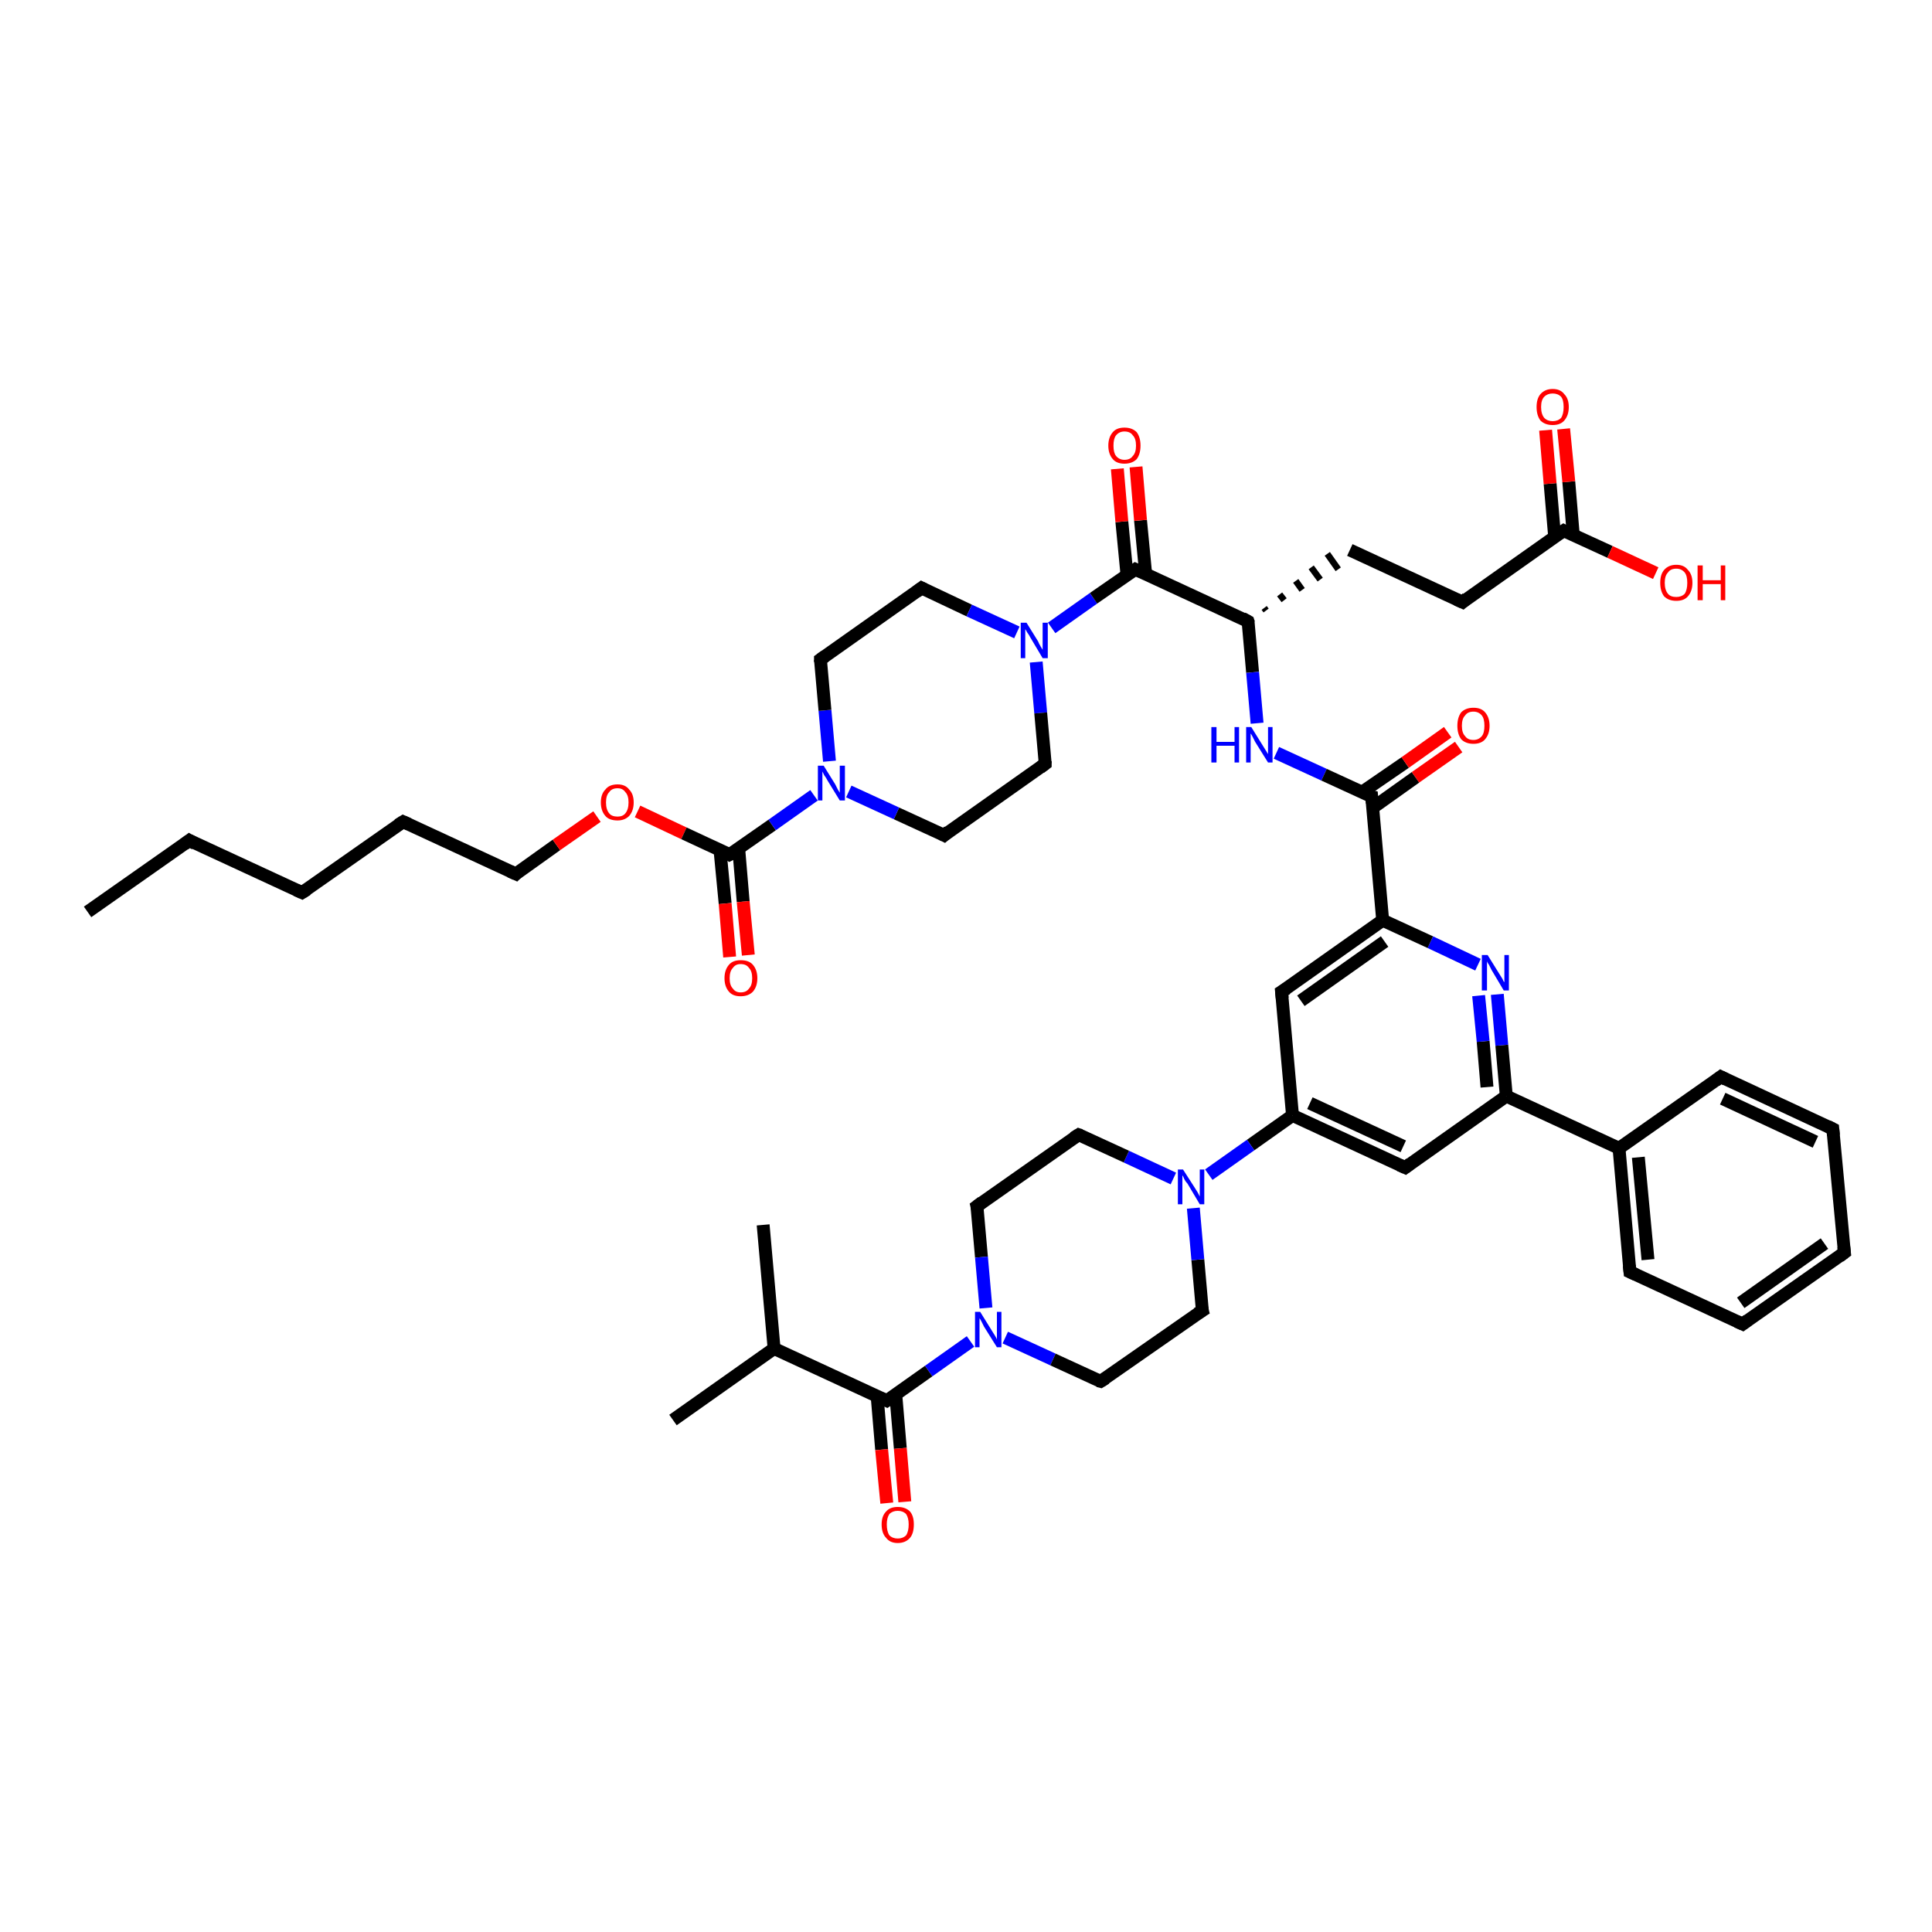 <?xml version='1.0' encoding='iso-8859-1'?>
<svg version='1.1' baseProfile='full'
              xmlns='http://www.w3.org/2000/svg'
                      xmlns:rdkit='http://www.rdkit.org/xml'
                      xmlns:xlink='http://www.w3.org/1999/xlink'
                  xml:space='preserve'
width='300px' height='300px' viewBox='0 0 300 300'>
<!-- END OF HEADER -->
<rect style='opacity:1.0;fill:#FFFFFF;stroke:none' width='300.0' height='300.0' x='0.0' y='0.0'> </rect>
<path class='bond-0 atom-0 atom-1' d='M 13.6,141.6 L 29.4,130.5' style='fill:none;fill-rule:evenodd;stroke:#000000;stroke-width:2.0px;stroke-linecap:butt;stroke-linejoin:miter;stroke-opacity:1' />
<path class='bond-1 atom-1 atom-2' d='M 29.4,130.5 L 46.9,138.6' style='fill:none;fill-rule:evenodd;stroke:#000000;stroke-width:2.0px;stroke-linecap:butt;stroke-linejoin:miter;stroke-opacity:1' />
<path class='bond-2 atom-2 atom-3' d='M 46.9,138.6 L 62.6,127.6' style='fill:none;fill-rule:evenodd;stroke:#000000;stroke-width:2.0px;stroke-linecap:butt;stroke-linejoin:miter;stroke-opacity:1' />
<path class='bond-3 atom-3 atom-4' d='M 62.6,127.6 L 80.1,135.7' style='fill:none;fill-rule:evenodd;stroke:#000000;stroke-width:2.0px;stroke-linecap:butt;stroke-linejoin:miter;stroke-opacity:1' />
<path class='bond-4 atom-4 atom-5' d='M 80.1,135.7 L 86.4,131.2' style='fill:none;fill-rule:evenodd;stroke:#000000;stroke-width:2.0px;stroke-linecap:butt;stroke-linejoin:miter;stroke-opacity:1' />
<path class='bond-4 atom-4 atom-5' d='M 86.4,131.2 L 92.7,126.8' style='fill:none;fill-rule:evenodd;stroke:#FF0000;stroke-width:2.0px;stroke-linecap:butt;stroke-linejoin:miter;stroke-opacity:1' />
<path class='bond-5 atom-5 atom-6' d='M 99.0,126.0 L 106.2,129.4' style='fill:none;fill-rule:evenodd;stroke:#FF0000;stroke-width:2.0px;stroke-linecap:butt;stroke-linejoin:miter;stroke-opacity:1' />
<path class='bond-5 atom-5 atom-6' d='M 106.2,129.4 L 113.3,132.7' style='fill:none;fill-rule:evenodd;stroke:#000000;stroke-width:2.0px;stroke-linecap:butt;stroke-linejoin:miter;stroke-opacity:1' />
<path class='bond-6 atom-6 atom-7' d='M 111.8,132.0 L 112.6,140.3' style='fill:none;fill-rule:evenodd;stroke:#000000;stroke-width:2.0px;stroke-linecap:butt;stroke-linejoin:miter;stroke-opacity:1' />
<path class='bond-6 atom-6 atom-7' d='M 112.6,140.3 L 113.3,148.6' style='fill:none;fill-rule:evenodd;stroke:#FF0000;stroke-width:2.0px;stroke-linecap:butt;stroke-linejoin:miter;stroke-opacity:1' />
<path class='bond-6 atom-6 atom-7' d='M 114.7,131.7 L 115.4,140.0' style='fill:none;fill-rule:evenodd;stroke:#000000;stroke-width:2.0px;stroke-linecap:butt;stroke-linejoin:miter;stroke-opacity:1' />
<path class='bond-6 atom-6 atom-7' d='M 115.4,140.0 L 116.2,148.3' style='fill:none;fill-rule:evenodd;stroke:#FF0000;stroke-width:2.0px;stroke-linecap:butt;stroke-linejoin:miter;stroke-opacity:1' />
<path class='bond-7 atom-6 atom-8' d='M 113.3,132.7 L 119.9,128.1' style='fill:none;fill-rule:evenodd;stroke:#000000;stroke-width:2.0px;stroke-linecap:butt;stroke-linejoin:miter;stroke-opacity:1' />
<path class='bond-7 atom-6 atom-8' d='M 119.9,128.1 L 126.4,123.5' style='fill:none;fill-rule:evenodd;stroke:#0000FF;stroke-width:2.0px;stroke-linecap:butt;stroke-linejoin:miter;stroke-opacity:1' />
<path class='bond-8 atom-8 atom-9' d='M 128.8,118.2 L 128.1,110.3' style='fill:none;fill-rule:evenodd;stroke:#0000FF;stroke-width:2.0px;stroke-linecap:butt;stroke-linejoin:miter;stroke-opacity:1' />
<path class='bond-8 atom-8 atom-9' d='M 128.1,110.3 L 127.4,102.4' style='fill:none;fill-rule:evenodd;stroke:#000000;stroke-width:2.0px;stroke-linecap:butt;stroke-linejoin:miter;stroke-opacity:1' />
<path class='bond-9 atom-9 atom-10' d='M 127.4,102.4 L 143.1,91.3' style='fill:none;fill-rule:evenodd;stroke:#000000;stroke-width:2.0px;stroke-linecap:butt;stroke-linejoin:miter;stroke-opacity:1' />
<path class='bond-10 atom-10 atom-11' d='M 143.1,91.3 L 150.5,94.8' style='fill:none;fill-rule:evenodd;stroke:#000000;stroke-width:2.0px;stroke-linecap:butt;stroke-linejoin:miter;stroke-opacity:1' />
<path class='bond-10 atom-10 atom-11' d='M 150.5,94.8 L 157.9,98.2' style='fill:none;fill-rule:evenodd;stroke:#0000FF;stroke-width:2.0px;stroke-linecap:butt;stroke-linejoin:miter;stroke-opacity:1' />
<path class='bond-11 atom-11 atom-12' d='M 160.9,102.8 L 161.6,110.7' style='fill:none;fill-rule:evenodd;stroke:#0000FF;stroke-width:2.0px;stroke-linecap:butt;stroke-linejoin:miter;stroke-opacity:1' />
<path class='bond-11 atom-11 atom-12' d='M 161.6,110.7 L 162.3,118.6' style='fill:none;fill-rule:evenodd;stroke:#000000;stroke-width:2.0px;stroke-linecap:butt;stroke-linejoin:miter;stroke-opacity:1' />
<path class='bond-12 atom-12 atom-13' d='M 162.3,118.6 L 146.6,129.7' style='fill:none;fill-rule:evenodd;stroke:#000000;stroke-width:2.0px;stroke-linecap:butt;stroke-linejoin:miter;stroke-opacity:1' />
<path class='bond-13 atom-11 atom-14' d='M 163.3,97.5 L 169.8,92.9' style='fill:none;fill-rule:evenodd;stroke:#0000FF;stroke-width:2.0px;stroke-linecap:butt;stroke-linejoin:miter;stroke-opacity:1' />
<path class='bond-13 atom-11 atom-14' d='M 169.8,92.9 L 176.3,88.4' style='fill:none;fill-rule:evenodd;stroke:#000000;stroke-width:2.0px;stroke-linecap:butt;stroke-linejoin:miter;stroke-opacity:1' />
<path class='bond-14 atom-14 atom-15' d='M 177.9,89.1 L 177.1,80.8' style='fill:none;fill-rule:evenodd;stroke:#000000;stroke-width:2.0px;stroke-linecap:butt;stroke-linejoin:miter;stroke-opacity:1' />
<path class='bond-14 atom-14 atom-15' d='M 177.1,80.8 L 176.4,72.5' style='fill:none;fill-rule:evenodd;stroke:#FF0000;stroke-width:2.0px;stroke-linecap:butt;stroke-linejoin:miter;stroke-opacity:1' />
<path class='bond-14 atom-14 atom-15' d='M 175.0,89.3 L 174.2,81.0' style='fill:none;fill-rule:evenodd;stroke:#000000;stroke-width:2.0px;stroke-linecap:butt;stroke-linejoin:miter;stroke-opacity:1' />
<path class='bond-14 atom-14 atom-15' d='M 174.2,81.0 L 173.5,72.8' style='fill:none;fill-rule:evenodd;stroke:#FF0000;stroke-width:2.0px;stroke-linecap:butt;stroke-linejoin:miter;stroke-opacity:1' />
<path class='bond-15 atom-14 atom-16' d='M 176.3,88.4 L 193.8,96.5' style='fill:none;fill-rule:evenodd;stroke:#000000;stroke-width:2.0px;stroke-linecap:butt;stroke-linejoin:miter;stroke-opacity:1' />
<path class='bond-16 atom-16 atom-17' d='M 196.6,94.8 L 196.3,94.4' style='fill:none;fill-rule:evenodd;stroke:#000000;stroke-width:1.0px;stroke-linecap:butt;stroke-linejoin:miter;stroke-opacity:1' />
<path class='bond-16 atom-16 atom-17' d='M 199.4,93.2 L 198.7,92.3' style='fill:none;fill-rule:evenodd;stroke:#000000;stroke-width:1.0px;stroke-linecap:butt;stroke-linejoin:miter;stroke-opacity:1' />
<path class='bond-16 atom-16 atom-17' d='M 202.2,91.6 L 201.2,90.2' style='fill:none;fill-rule:evenodd;stroke:#000000;stroke-width:1.0px;stroke-linecap:butt;stroke-linejoin:miter;stroke-opacity:1' />
<path class='bond-16 atom-16 atom-17' d='M 205.0,90.0 L 203.6,88.1' style='fill:none;fill-rule:evenodd;stroke:#000000;stroke-width:1.0px;stroke-linecap:butt;stroke-linejoin:miter;stroke-opacity:1' />
<path class='bond-16 atom-16 atom-17' d='M 207.8,88.4 L 206.1,86.0' style='fill:none;fill-rule:evenodd;stroke:#000000;stroke-width:1.0px;stroke-linecap:butt;stroke-linejoin:miter;stroke-opacity:1' />
<path class='bond-17 atom-17 atom-18' d='M 209.6,85.4 L 227.1,93.5' style='fill:none;fill-rule:evenodd;stroke:#000000;stroke-width:2.0px;stroke-linecap:butt;stroke-linejoin:miter;stroke-opacity:1' />
<path class='bond-18 atom-18 atom-19' d='M 227.1,93.5 L 242.8,82.4' style='fill:none;fill-rule:evenodd;stroke:#000000;stroke-width:2.0px;stroke-linecap:butt;stroke-linejoin:miter;stroke-opacity:1' />
<path class='bond-19 atom-19 atom-20' d='M 242.8,82.4 L 250.0,85.7' style='fill:none;fill-rule:evenodd;stroke:#000000;stroke-width:2.0px;stroke-linecap:butt;stroke-linejoin:miter;stroke-opacity:1' />
<path class='bond-19 atom-19 atom-20' d='M 250.0,85.7 L 257.1,89.0' style='fill:none;fill-rule:evenodd;stroke:#FF0000;stroke-width:2.0px;stroke-linecap:butt;stroke-linejoin:miter;stroke-opacity:1' />
<path class='bond-20 atom-19 atom-21' d='M 244.3,83.1 L 243.6,74.8' style='fill:none;fill-rule:evenodd;stroke:#000000;stroke-width:2.0px;stroke-linecap:butt;stroke-linejoin:miter;stroke-opacity:1' />
<path class='bond-20 atom-19 atom-21' d='M 243.6,74.8 L 242.8,66.6' style='fill:none;fill-rule:evenodd;stroke:#FF0000;stroke-width:2.0px;stroke-linecap:butt;stroke-linejoin:miter;stroke-opacity:1' />
<path class='bond-20 atom-19 atom-21' d='M 241.4,83.3 L 240.7,75.1' style='fill:none;fill-rule:evenodd;stroke:#000000;stroke-width:2.0px;stroke-linecap:butt;stroke-linejoin:miter;stroke-opacity:1' />
<path class='bond-20 atom-19 atom-21' d='M 240.7,75.1 L 240.0,66.8' style='fill:none;fill-rule:evenodd;stroke:#FF0000;stroke-width:2.0px;stroke-linecap:butt;stroke-linejoin:miter;stroke-opacity:1' />
<path class='bond-21 atom-16 atom-22' d='M 193.8,96.5 L 194.5,104.4' style='fill:none;fill-rule:evenodd;stroke:#000000;stroke-width:2.0px;stroke-linecap:butt;stroke-linejoin:miter;stroke-opacity:1' />
<path class='bond-21 atom-16 atom-22' d='M 194.5,104.4 L 195.2,112.3' style='fill:none;fill-rule:evenodd;stroke:#0000FF;stroke-width:2.0px;stroke-linecap:butt;stroke-linejoin:miter;stroke-opacity:1' />
<path class='bond-22 atom-22 atom-23' d='M 198.2,116.9 L 205.6,120.3' style='fill:none;fill-rule:evenodd;stroke:#0000FF;stroke-width:2.0px;stroke-linecap:butt;stroke-linejoin:miter;stroke-opacity:1' />
<path class='bond-22 atom-22 atom-23' d='M 205.6,120.3 L 213.0,123.7' style='fill:none;fill-rule:evenodd;stroke:#000000;stroke-width:2.0px;stroke-linecap:butt;stroke-linejoin:miter;stroke-opacity:1' />
<path class='bond-23 atom-23 atom-24' d='M 213.2,125.4 L 219.8,120.7' style='fill:none;fill-rule:evenodd;stroke:#000000;stroke-width:2.0px;stroke-linecap:butt;stroke-linejoin:miter;stroke-opacity:1' />
<path class='bond-23 atom-23 atom-24' d='M 219.8,120.7 L 226.5,116.0' style='fill:none;fill-rule:evenodd;stroke:#FF0000;stroke-width:2.0px;stroke-linecap:butt;stroke-linejoin:miter;stroke-opacity:1' />
<path class='bond-23 atom-23 atom-24' d='M 211.5,123.0 L 218.2,118.4' style='fill:none;fill-rule:evenodd;stroke:#000000;stroke-width:2.0px;stroke-linecap:butt;stroke-linejoin:miter;stroke-opacity:1' />
<path class='bond-23 atom-23 atom-24' d='M 218.2,118.4 L 224.8,113.7' style='fill:none;fill-rule:evenodd;stroke:#FF0000;stroke-width:2.0px;stroke-linecap:butt;stroke-linejoin:miter;stroke-opacity:1' />
<path class='bond-24 atom-23 atom-25' d='M 213.0,123.7 L 214.7,142.9' style='fill:none;fill-rule:evenodd;stroke:#000000;stroke-width:2.0px;stroke-linecap:butt;stroke-linejoin:miter;stroke-opacity:1' />
<path class='bond-25 atom-25 atom-26' d='M 214.7,142.9 L 199.0,154.0' style='fill:none;fill-rule:evenodd;stroke:#000000;stroke-width:2.0px;stroke-linecap:butt;stroke-linejoin:miter;stroke-opacity:1' />
<path class='bond-25 atom-25 atom-26' d='M 215.0,146.2 L 202.0,155.4' style='fill:none;fill-rule:evenodd;stroke:#000000;stroke-width:2.0px;stroke-linecap:butt;stroke-linejoin:miter;stroke-opacity:1' />
<path class='bond-26 atom-26 atom-27' d='M 199.0,154.0 L 200.7,173.2' style='fill:none;fill-rule:evenodd;stroke:#000000;stroke-width:2.0px;stroke-linecap:butt;stroke-linejoin:miter;stroke-opacity:1' />
<path class='bond-27 atom-27 atom-28' d='M 200.7,173.2 L 218.2,181.3' style='fill:none;fill-rule:evenodd;stroke:#000000;stroke-width:2.0px;stroke-linecap:butt;stroke-linejoin:miter;stroke-opacity:1' />
<path class='bond-27 atom-27 atom-28' d='M 203.4,171.3 L 217.9,178.0' style='fill:none;fill-rule:evenodd;stroke:#000000;stroke-width:2.0px;stroke-linecap:butt;stroke-linejoin:miter;stroke-opacity:1' />
<path class='bond-28 atom-28 atom-29' d='M 218.2,181.3 L 233.9,170.2' style='fill:none;fill-rule:evenodd;stroke:#000000;stroke-width:2.0px;stroke-linecap:butt;stroke-linejoin:miter;stroke-opacity:1' />
<path class='bond-29 atom-29 atom-30' d='M 233.9,170.2 L 233.2,162.3' style='fill:none;fill-rule:evenodd;stroke:#000000;stroke-width:2.0px;stroke-linecap:butt;stroke-linejoin:miter;stroke-opacity:1' />
<path class='bond-29 atom-29 atom-30' d='M 233.2,162.3 L 232.5,154.4' style='fill:none;fill-rule:evenodd;stroke:#0000FF;stroke-width:2.0px;stroke-linecap:butt;stroke-linejoin:miter;stroke-opacity:1' />
<path class='bond-29 atom-29 atom-30' d='M 230.9,168.8 L 230.3,161.7' style='fill:none;fill-rule:evenodd;stroke:#000000;stroke-width:2.0px;stroke-linecap:butt;stroke-linejoin:miter;stroke-opacity:1' />
<path class='bond-29 atom-29 atom-30' d='M 230.3,161.7 L 229.6,154.6' style='fill:none;fill-rule:evenodd;stroke:#0000FF;stroke-width:2.0px;stroke-linecap:butt;stroke-linejoin:miter;stroke-opacity:1' />
<path class='bond-30 atom-29 atom-31' d='M 233.9,170.2 L 251.4,178.3' style='fill:none;fill-rule:evenodd;stroke:#000000;stroke-width:2.0px;stroke-linecap:butt;stroke-linejoin:miter;stroke-opacity:1' />
<path class='bond-31 atom-31 atom-32' d='M 251.4,178.3 L 253.1,197.5' style='fill:none;fill-rule:evenodd;stroke:#000000;stroke-width:2.0px;stroke-linecap:butt;stroke-linejoin:miter;stroke-opacity:1' />
<path class='bond-31 atom-31 atom-32' d='M 254.4,179.7 L 255.9,195.6' style='fill:none;fill-rule:evenodd;stroke:#000000;stroke-width:2.0px;stroke-linecap:butt;stroke-linejoin:miter;stroke-opacity:1' />
<path class='bond-32 atom-32 atom-33' d='M 253.1,197.5 L 270.6,205.6' style='fill:none;fill-rule:evenodd;stroke:#000000;stroke-width:2.0px;stroke-linecap:butt;stroke-linejoin:miter;stroke-opacity:1' />
<path class='bond-33 atom-33 atom-34' d='M 270.6,205.6 L 286.4,194.5' style='fill:none;fill-rule:evenodd;stroke:#000000;stroke-width:2.0px;stroke-linecap:butt;stroke-linejoin:miter;stroke-opacity:1' />
<path class='bond-33 atom-33 atom-34' d='M 270.3,202.3 L 283.3,193.1' style='fill:none;fill-rule:evenodd;stroke:#000000;stroke-width:2.0px;stroke-linecap:butt;stroke-linejoin:miter;stroke-opacity:1' />
<path class='bond-34 atom-34 atom-35' d='M 286.4,194.5 L 284.6,175.3' style='fill:none;fill-rule:evenodd;stroke:#000000;stroke-width:2.0px;stroke-linecap:butt;stroke-linejoin:miter;stroke-opacity:1' />
<path class='bond-35 atom-35 atom-36' d='M 284.6,175.3 L 267.2,167.2' style='fill:none;fill-rule:evenodd;stroke:#000000;stroke-width:2.0px;stroke-linecap:butt;stroke-linejoin:miter;stroke-opacity:1' />
<path class='bond-35 atom-35 atom-36' d='M 281.9,177.3 L 267.5,170.6' style='fill:none;fill-rule:evenodd;stroke:#000000;stroke-width:2.0px;stroke-linecap:butt;stroke-linejoin:miter;stroke-opacity:1' />
<path class='bond-36 atom-27 atom-37' d='M 200.7,173.2 L 194.2,177.8' style='fill:none;fill-rule:evenodd;stroke:#000000;stroke-width:2.0px;stroke-linecap:butt;stroke-linejoin:miter;stroke-opacity:1' />
<path class='bond-36 atom-27 atom-37' d='M 194.2,177.8 L 187.7,182.4' style='fill:none;fill-rule:evenodd;stroke:#0000FF;stroke-width:2.0px;stroke-linecap:butt;stroke-linejoin:miter;stroke-opacity:1' />
<path class='bond-37 atom-37 atom-38' d='M 182.2,183.0 L 174.9,179.6' style='fill:none;fill-rule:evenodd;stroke:#0000FF;stroke-width:2.0px;stroke-linecap:butt;stroke-linejoin:miter;stroke-opacity:1' />
<path class='bond-37 atom-37 atom-38' d='M 174.9,179.6 L 167.5,176.2' style='fill:none;fill-rule:evenodd;stroke:#000000;stroke-width:2.0px;stroke-linecap:butt;stroke-linejoin:miter;stroke-opacity:1' />
<path class='bond-38 atom-38 atom-39' d='M 167.5,176.2 L 151.7,187.3' style='fill:none;fill-rule:evenodd;stroke:#000000;stroke-width:2.0px;stroke-linecap:butt;stroke-linejoin:miter;stroke-opacity:1' />
<path class='bond-39 atom-39 atom-40' d='M 151.7,187.3 L 152.4,195.2' style='fill:none;fill-rule:evenodd;stroke:#000000;stroke-width:2.0px;stroke-linecap:butt;stroke-linejoin:miter;stroke-opacity:1' />
<path class='bond-39 atom-39 atom-40' d='M 152.4,195.2 L 153.1,203.1' style='fill:none;fill-rule:evenodd;stroke:#0000FF;stroke-width:2.0px;stroke-linecap:butt;stroke-linejoin:miter;stroke-opacity:1' />
<path class='bond-40 atom-40 atom-41' d='M 156.1,207.7 L 163.5,211.1' style='fill:none;fill-rule:evenodd;stroke:#0000FF;stroke-width:2.0px;stroke-linecap:butt;stroke-linejoin:miter;stroke-opacity:1' />
<path class='bond-40 atom-40 atom-41' d='M 163.5,211.1 L 170.9,214.5' style='fill:none;fill-rule:evenodd;stroke:#000000;stroke-width:2.0px;stroke-linecap:butt;stroke-linejoin:miter;stroke-opacity:1' />
<path class='bond-41 atom-41 atom-42' d='M 170.9,214.5 L 186.7,203.5' style='fill:none;fill-rule:evenodd;stroke:#000000;stroke-width:2.0px;stroke-linecap:butt;stroke-linejoin:miter;stroke-opacity:1' />
<path class='bond-42 atom-40 atom-43' d='M 150.7,208.3 L 144.2,212.9' style='fill:none;fill-rule:evenodd;stroke:#0000FF;stroke-width:2.0px;stroke-linecap:butt;stroke-linejoin:miter;stroke-opacity:1' />
<path class='bond-42 atom-40 atom-43' d='M 144.2,212.9 L 137.7,217.5' style='fill:none;fill-rule:evenodd;stroke:#000000;stroke-width:2.0px;stroke-linecap:butt;stroke-linejoin:miter;stroke-opacity:1' />
<path class='bond-43 atom-43 atom-44' d='M 136.2,216.8 L 136.9,225.1' style='fill:none;fill-rule:evenodd;stroke:#000000;stroke-width:2.0px;stroke-linecap:butt;stroke-linejoin:miter;stroke-opacity:1' />
<path class='bond-43 atom-43 atom-44' d='M 136.9,225.1 L 137.7,233.4' style='fill:none;fill-rule:evenodd;stroke:#FF0000;stroke-width:2.0px;stroke-linecap:butt;stroke-linejoin:miter;stroke-opacity:1' />
<path class='bond-43 atom-43 atom-44' d='M 139.1,216.6 L 139.8,224.9' style='fill:none;fill-rule:evenodd;stroke:#000000;stroke-width:2.0px;stroke-linecap:butt;stroke-linejoin:miter;stroke-opacity:1' />
<path class='bond-43 atom-43 atom-44' d='M 139.8,224.9 L 140.5,233.2' style='fill:none;fill-rule:evenodd;stroke:#FF0000;stroke-width:2.0px;stroke-linecap:butt;stroke-linejoin:miter;stroke-opacity:1' />
<path class='bond-44 atom-43 atom-45' d='M 137.7,217.5 L 120.2,209.4' style='fill:none;fill-rule:evenodd;stroke:#000000;stroke-width:2.0px;stroke-linecap:butt;stroke-linejoin:miter;stroke-opacity:1' />
<path class='bond-45 atom-45 atom-46' d='M 120.2,209.4 L 104.5,220.5' style='fill:none;fill-rule:evenodd;stroke:#000000;stroke-width:2.0px;stroke-linecap:butt;stroke-linejoin:miter;stroke-opacity:1' />
<path class='bond-46 atom-45 atom-47' d='M 120.2,209.4 L 118.5,190.2' style='fill:none;fill-rule:evenodd;stroke:#000000;stroke-width:2.0px;stroke-linecap:butt;stroke-linejoin:miter;stroke-opacity:1' />
<path class='bond-47 atom-13 atom-8' d='M 146.6,129.7 L 139.2,126.3' style='fill:none;fill-rule:evenodd;stroke:#000000;stroke-width:2.0px;stroke-linecap:butt;stroke-linejoin:miter;stroke-opacity:1' />
<path class='bond-47 atom-13 atom-8' d='M 139.2,126.3 L 131.8,122.9' style='fill:none;fill-rule:evenodd;stroke:#0000FF;stroke-width:2.0px;stroke-linecap:butt;stroke-linejoin:miter;stroke-opacity:1' />
<path class='bond-48 atom-30 atom-25' d='M 229.5,149.8 L 222.1,146.3' style='fill:none;fill-rule:evenodd;stroke:#0000FF;stroke-width:2.0px;stroke-linecap:butt;stroke-linejoin:miter;stroke-opacity:1' />
<path class='bond-48 atom-30 atom-25' d='M 222.1,146.3 L 214.7,142.9' style='fill:none;fill-rule:evenodd;stroke:#000000;stroke-width:2.0px;stroke-linecap:butt;stroke-linejoin:miter;stroke-opacity:1' />
<path class='bond-49 atom-36 atom-31' d='M 267.2,167.2 L 251.4,178.3' style='fill:none;fill-rule:evenodd;stroke:#000000;stroke-width:2.0px;stroke-linecap:butt;stroke-linejoin:miter;stroke-opacity:1' />
<path class='bond-50 atom-42 atom-37' d='M 186.7,203.5 L 186.0,195.6' style='fill:none;fill-rule:evenodd;stroke:#000000;stroke-width:2.0px;stroke-linecap:butt;stroke-linejoin:miter;stroke-opacity:1' />
<path class='bond-50 atom-42 atom-37' d='M 186.0,195.6 L 185.3,187.6' style='fill:none;fill-rule:evenodd;stroke:#0000FF;stroke-width:2.0px;stroke-linecap:butt;stroke-linejoin:miter;stroke-opacity:1' />
<path d='M 28.6,131.1 L 29.4,130.5 L 30.3,131.0' style='fill:none;stroke:#000000;stroke-width:2.0px;stroke-linecap:butt;stroke-linejoin:miter;stroke-opacity:1;' />
<path d='M 46.0,138.2 L 46.9,138.6 L 47.7,138.1' style='fill:none;stroke:#000000;stroke-width:2.0px;stroke-linecap:butt;stroke-linejoin:miter;stroke-opacity:1;' />
<path d='M 61.8,128.1 L 62.6,127.6 L 63.5,128.0' style='fill:none;stroke:#000000;stroke-width:2.0px;stroke-linecap:butt;stroke-linejoin:miter;stroke-opacity:1;' />
<path d='M 79.2,135.3 L 80.1,135.7 L 80.4,135.4' style='fill:none;stroke:#000000;stroke-width:2.0px;stroke-linecap:butt;stroke-linejoin:miter;stroke-opacity:1;' />
<path d='M 113.0,132.5 L 113.3,132.7 L 113.7,132.5' style='fill:none;stroke:#000000;stroke-width:2.0px;stroke-linecap:butt;stroke-linejoin:miter;stroke-opacity:1;' />
<path d='M 127.4,102.8 L 127.4,102.4 L 128.1,101.9' style='fill:none;stroke:#000000;stroke-width:2.0px;stroke-linecap:butt;stroke-linejoin:miter;stroke-opacity:1;' />
<path d='M 142.3,91.9 L 143.1,91.3 L 143.5,91.5' style='fill:none;stroke:#000000;stroke-width:2.0px;stroke-linecap:butt;stroke-linejoin:miter;stroke-opacity:1;' />
<path d='M 162.3,118.2 L 162.3,118.6 L 161.5,119.2' style='fill:none;stroke:#000000;stroke-width:2.0px;stroke-linecap:butt;stroke-linejoin:miter;stroke-opacity:1;' />
<path d='M 147.3,129.1 L 146.6,129.7 L 146.2,129.5' style='fill:none;stroke:#000000;stroke-width:2.0px;stroke-linecap:butt;stroke-linejoin:miter;stroke-opacity:1;' />
<path d='M 176.0,88.6 L 176.3,88.4 L 177.2,88.8' style='fill:none;stroke:#000000;stroke-width:2.0px;stroke-linecap:butt;stroke-linejoin:miter;stroke-opacity:1;' />
<path d='M 192.9,96.0 L 193.8,96.5 L 193.9,96.8' style='fill:none;stroke:#000000;stroke-width:2.0px;stroke-linecap:butt;stroke-linejoin:miter;stroke-opacity:1;' />
<path d='M 226.2,93.1 L 227.1,93.5 L 227.8,92.9' style='fill:none;stroke:#000000;stroke-width:2.0px;stroke-linecap:butt;stroke-linejoin:miter;stroke-opacity:1;' />
<path d='M 242.0,82.9 L 242.8,82.4 L 243.2,82.6' style='fill:none;stroke:#000000;stroke-width:2.0px;stroke-linecap:butt;stroke-linejoin:miter;stroke-opacity:1;' />
<path d='M 212.6,123.6 L 213.0,123.7 L 213.1,124.7' style='fill:none;stroke:#000000;stroke-width:2.0px;stroke-linecap:butt;stroke-linejoin:miter;stroke-opacity:1;' />
<path d='M 199.8,153.5 L 199.0,154.0 L 199.1,155.0' style='fill:none;stroke:#000000;stroke-width:2.0px;stroke-linecap:butt;stroke-linejoin:miter;stroke-opacity:1;' />
<path d='M 217.3,180.9 L 218.2,181.3 L 219.0,180.7' style='fill:none;stroke:#000000;stroke-width:2.0px;stroke-linecap:butt;stroke-linejoin:miter;stroke-opacity:1;' />
<path d='M 253.0,196.5 L 253.1,197.5 L 254.0,197.9' style='fill:none;stroke:#000000;stroke-width:2.0px;stroke-linecap:butt;stroke-linejoin:miter;stroke-opacity:1;' />
<path d='M 269.7,205.2 L 270.6,205.6 L 271.4,205.0' style='fill:none;stroke:#000000;stroke-width:2.0px;stroke-linecap:butt;stroke-linejoin:miter;stroke-opacity:1;' />
<path d='M 285.6,195.1 L 286.4,194.5 L 286.3,193.6' style='fill:none;stroke:#000000;stroke-width:2.0px;stroke-linecap:butt;stroke-linejoin:miter;stroke-opacity:1;' />
<path d='M 284.7,176.3 L 284.6,175.3 L 283.8,174.9' style='fill:none;stroke:#000000;stroke-width:2.0px;stroke-linecap:butt;stroke-linejoin:miter;stroke-opacity:1;' />
<path d='M 268.0,167.6 L 267.2,167.2 L 266.4,167.8' style='fill:none;stroke:#000000;stroke-width:2.0px;stroke-linecap:butt;stroke-linejoin:miter;stroke-opacity:1;' />
<path d='M 167.8,176.3 L 167.5,176.2 L 166.7,176.7' style='fill:none;stroke:#000000;stroke-width:2.0px;stroke-linecap:butt;stroke-linejoin:miter;stroke-opacity:1;' />
<path d='M 152.5,186.7 L 151.7,187.3 L 151.8,187.7' style='fill:none;stroke:#000000;stroke-width:2.0px;stroke-linecap:butt;stroke-linejoin:miter;stroke-opacity:1;' />
<path d='M 170.5,214.4 L 170.9,214.5 L 171.7,214.0' style='fill:none;stroke:#000000;stroke-width:2.0px;stroke-linecap:butt;stroke-linejoin:miter;stroke-opacity:1;' />
<path d='M 185.9,204.0 L 186.7,203.5 L 186.6,203.1' style='fill:none;stroke:#000000;stroke-width:2.0px;stroke-linecap:butt;stroke-linejoin:miter;stroke-opacity:1;' />
<path d='M 138.0,217.3 L 137.7,217.5 L 136.8,217.1' style='fill:none;stroke:#000000;stroke-width:2.0px;stroke-linecap:butt;stroke-linejoin:miter;stroke-opacity:1;' />
<path class='atom-5' d='M 93.3 124.6
Q 93.3 123.3, 94.0 122.6
Q 94.6 121.8, 95.9 121.8
Q 97.1 121.8, 97.7 122.6
Q 98.4 123.3, 98.4 124.6
Q 98.4 125.9, 97.7 126.7
Q 97.0 127.4, 95.9 127.4
Q 94.6 127.4, 94.0 126.7
Q 93.3 125.9, 93.3 124.6
M 95.9 126.8
Q 96.7 126.8, 97.1 126.3
Q 97.6 125.7, 97.6 124.6
Q 97.6 123.5, 97.1 123.0
Q 96.7 122.4, 95.9 122.4
Q 95.0 122.4, 94.6 123.0
Q 94.1 123.5, 94.1 124.6
Q 94.1 125.7, 94.6 126.3
Q 95.0 126.8, 95.9 126.8
' fill='#FF0000'/>
<path class='atom-7' d='M 112.5 151.9
Q 112.5 150.6, 113.2 149.8
Q 113.8 149.1, 115.0 149.1
Q 116.3 149.1, 116.9 149.8
Q 117.6 150.6, 117.6 151.9
Q 117.6 153.2, 116.9 154.0
Q 116.2 154.7, 115.0 154.7
Q 113.8 154.7, 113.2 154.0
Q 112.5 153.2, 112.5 151.9
M 115.0 154.1
Q 115.9 154.1, 116.3 153.5
Q 116.8 153.0, 116.8 151.9
Q 116.8 150.8, 116.3 150.3
Q 115.9 149.7, 115.0 149.7
Q 114.2 149.7, 113.8 150.3
Q 113.3 150.8, 113.3 151.9
Q 113.3 153.0, 113.8 153.5
Q 114.2 154.1, 115.0 154.1
' fill='#FF0000'/>
<path class='atom-8' d='M 127.9 118.9
L 129.7 121.8
Q 129.8 122.0, 130.1 122.6
Q 130.4 123.1, 130.4 123.1
L 130.4 118.9
L 131.2 118.9
L 131.2 124.3
L 130.4 124.3
L 128.5 121.2
Q 128.3 120.8, 128.0 120.4
Q 127.8 120.0, 127.7 119.8
L 127.7 124.3
L 127.0 124.3
L 127.0 118.9
L 127.9 118.9
' fill='#0000FF'/>
<path class='atom-11' d='M 159.4 96.7
L 161.2 99.6
Q 161.3 99.9, 161.6 100.4
Q 161.9 100.9, 161.9 100.9
L 161.9 96.7
L 162.7 96.7
L 162.7 102.2
L 161.9 102.2
L 160.0 99.0
Q 159.8 98.6, 159.5 98.2
Q 159.3 97.8, 159.2 97.7
L 159.2 102.2
L 158.5 102.2
L 158.5 96.7
L 159.4 96.7
' fill='#0000FF'/>
<path class='atom-15' d='M 172.1 69.2
Q 172.1 67.9, 172.8 67.1
Q 173.4 66.4, 174.6 66.4
Q 175.8 66.4, 176.5 67.1
Q 177.1 67.9, 177.1 69.2
Q 177.1 70.5, 176.5 71.3
Q 175.8 72.0, 174.6 72.0
Q 173.4 72.0, 172.8 71.3
Q 172.1 70.5, 172.1 69.2
M 174.6 71.4
Q 175.5 71.4, 175.9 70.8
Q 176.4 70.3, 176.4 69.2
Q 176.4 68.1, 175.9 67.6
Q 175.5 67.0, 174.6 67.0
Q 173.8 67.0, 173.3 67.6
Q 172.9 68.1, 172.9 69.2
Q 172.9 70.3, 173.3 70.8
Q 173.8 71.4, 174.6 71.4
' fill='#FF0000'/>
<path class='atom-20' d='M 257.8 90.5
Q 257.8 89.2, 258.4 88.5
Q 259.1 87.7, 260.3 87.7
Q 261.5 87.7, 262.1 88.5
Q 262.8 89.2, 262.8 90.5
Q 262.8 91.8, 262.1 92.6
Q 261.5 93.3, 260.3 93.3
Q 259.1 93.3, 258.4 92.6
Q 257.8 91.8, 257.8 90.5
M 260.3 92.7
Q 261.1 92.7, 261.6 92.2
Q 262.0 91.6, 262.0 90.5
Q 262.0 89.4, 261.6 88.9
Q 261.1 88.3, 260.3 88.3
Q 259.4 88.3, 259.0 88.9
Q 258.5 89.4, 258.5 90.5
Q 258.5 91.6, 259.0 92.2
Q 259.4 92.7, 260.3 92.7
' fill='#FF0000'/>
<path class='atom-20' d='M 263.6 87.8
L 264.4 87.8
L 264.4 90.1
L 267.2 90.1
L 267.2 87.8
L 267.9 87.8
L 267.9 93.2
L 267.2 93.2
L 267.2 90.7
L 264.4 90.7
L 264.4 93.2
L 263.6 93.2
L 263.6 87.8
' fill='#FF0000'/>
<path class='atom-21' d='M 238.6 63.2
Q 238.6 61.9, 239.2 61.2
Q 239.9 60.4, 241.1 60.4
Q 242.3 60.4, 242.9 61.2
Q 243.6 61.9, 243.6 63.2
Q 243.6 64.5, 242.9 65.3
Q 242.3 66.0, 241.1 66.0
Q 239.9 66.0, 239.2 65.3
Q 238.6 64.5, 238.6 63.2
M 241.1 65.4
Q 241.9 65.4, 242.4 64.9
Q 242.8 64.3, 242.8 63.2
Q 242.8 62.1, 242.4 61.6
Q 241.9 61.1, 241.1 61.1
Q 240.3 61.1, 239.8 61.6
Q 239.3 62.1, 239.3 63.2
Q 239.3 64.3, 239.8 64.9
Q 240.3 65.4, 241.1 65.4
' fill='#FF0000'/>
<path class='atom-22' d='M 188.1 112.9
L 188.9 112.9
L 188.9 115.2
L 191.7 115.2
L 191.7 112.9
L 192.4 112.9
L 192.4 118.4
L 191.7 118.4
L 191.7 115.8
L 188.9 115.8
L 188.9 118.4
L 188.1 118.4
L 188.1 112.9
' fill='#0000FF'/>
<path class='atom-22' d='M 194.3 112.9
L 196.1 115.8
Q 196.3 116.1, 196.6 116.6
Q 196.9 117.1, 196.9 117.1
L 196.9 112.9
L 197.6 112.9
L 197.6 118.4
L 196.9 118.4
L 194.9 115.2
Q 194.7 114.8, 194.5 114.4
Q 194.3 114.0, 194.2 113.9
L 194.2 118.4
L 193.5 118.4
L 193.5 112.9
L 194.3 112.9
' fill='#0000FF'/>
<path class='atom-24' d='M 226.3 112.7
Q 226.3 111.4, 226.9 110.6
Q 227.6 109.9, 228.8 109.9
Q 230.0 109.9, 230.6 110.6
Q 231.3 111.4, 231.3 112.7
Q 231.3 114.0, 230.6 114.8
Q 230.0 115.5, 228.8 115.5
Q 227.6 115.5, 226.9 114.8
Q 226.3 114.0, 226.3 112.7
M 228.8 114.9
Q 229.6 114.9, 230.1 114.3
Q 230.5 113.8, 230.5 112.7
Q 230.5 111.6, 230.1 111.1
Q 229.6 110.5, 228.8 110.5
Q 227.9 110.5, 227.5 111.1
Q 227.0 111.6, 227.0 112.7
Q 227.0 113.8, 227.5 114.3
Q 227.9 114.9, 228.8 114.9
' fill='#FF0000'/>
<path class='atom-30' d='M 231.0 148.3
L 232.8 151.2
Q 233.0 151.5, 233.3 152.0
Q 233.5 152.5, 233.6 152.5
L 233.6 148.3
L 234.3 148.3
L 234.3 153.8
L 233.5 153.8
L 231.6 150.6
Q 231.4 150.2, 231.2 149.8
Q 230.9 149.4, 230.9 149.2
L 230.9 153.8
L 230.1 153.8
L 230.1 148.3
L 231.0 148.3
' fill='#0000FF'/>
<path class='atom-37' d='M 183.7 181.6
L 185.5 184.4
Q 185.7 184.7, 186.0 185.2
Q 186.3 185.8, 186.3 185.8
L 186.3 181.6
L 187.0 181.6
L 187.0 187.0
L 186.3 187.0
L 184.4 183.8
Q 184.1 183.5, 183.9 183.1
Q 183.7 182.6, 183.6 182.5
L 183.6 187.0
L 182.9 187.0
L 182.9 181.6
L 183.7 181.6
' fill='#0000FF'/>
<path class='atom-40' d='M 152.2 203.7
L 154.0 206.6
Q 154.2 206.9, 154.5 207.4
Q 154.8 207.9, 154.8 208.0
L 154.8 203.7
L 155.5 203.7
L 155.5 209.2
L 154.8 209.2
L 152.8 206.0
Q 152.6 205.6, 152.4 205.2
Q 152.2 204.8, 152.1 204.7
L 152.1 209.2
L 151.4 209.2
L 151.4 203.7
L 152.2 203.7
' fill='#0000FF'/>
<path class='atom-44' d='M 136.9 236.7
Q 136.9 235.4, 137.6 234.7
Q 138.2 234.0, 139.4 234.0
Q 140.6 234.0, 141.3 234.7
Q 141.9 235.4, 141.9 236.7
Q 141.9 238.1, 141.3 238.8
Q 140.6 239.6, 139.4 239.6
Q 138.2 239.6, 137.6 238.8
Q 136.9 238.1, 136.9 236.7
M 139.4 238.9
Q 140.2 238.9, 140.7 238.4
Q 141.1 237.8, 141.1 236.7
Q 141.1 235.7, 140.7 235.1
Q 140.2 234.6, 139.4 234.6
Q 138.6 234.6, 138.1 235.1
Q 137.7 235.7, 137.7 236.7
Q 137.7 237.8, 138.1 238.4
Q 138.6 238.9, 139.4 238.9
' fill='#FF0000'/>
</svg>
